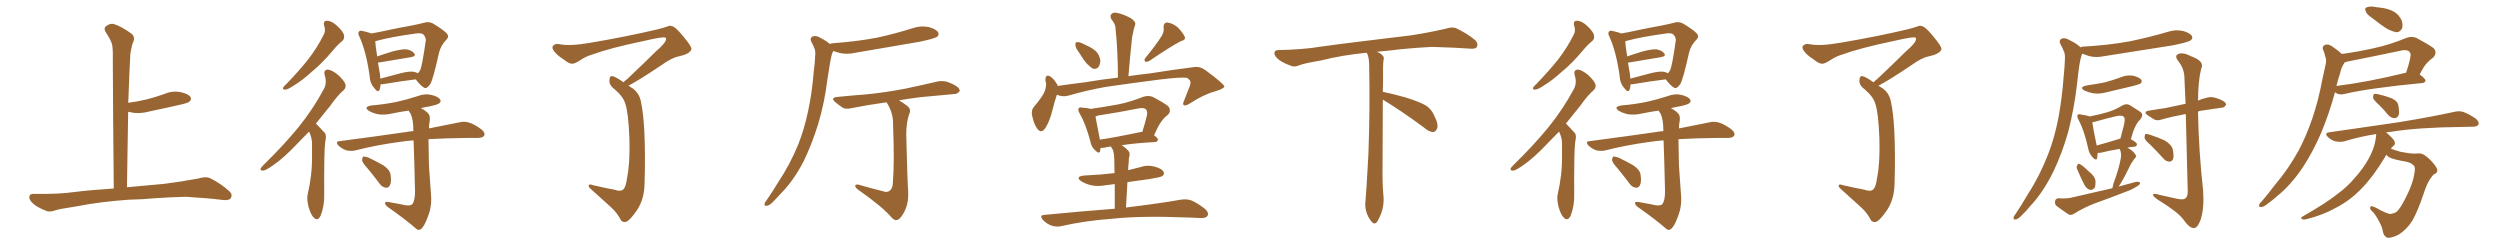 <svg xmlns="http://www.w3.org/2000/svg" xmlns:xlink="http://www.w3.org/1999/xlink" width="1500" height="150"><path fill="#996633" padding="10" d="M77.34 119.82L77.34 119.82L77.34 119.82Q60.21 121.00 46.14 123.78L46.14 123.78Q35.30 125.39 32.96 126.27L32.96 126.27Q30.03 127.29 28.27 126.71L28.27 126.71Q23.14 124.80 20.36 122.61L20.36 122.61Q17.43 120.12 17.58 118.21L17.58 118.21Q17.72 116.31 20.07 116.31L20.07 116.31Q35.01 116.60 45.26 115.14L45.26 115.14Q53.17 114.11 68.26 113.09L68.26 113.09Q67.82 71.63 67.68 34.72L67.68 34.72Q67.82 29.74 67.24 26.66L67.24 26.66Q66.50 23.88 63.28 19.04L63.28 19.04Q62.26 17.29 63.28 15.97L63.28 15.97Q65.77 13.92 68.12 14.36L68.12 14.36Q72.95 15.82 79.10 20.36L79.10 20.36Q81.45 22.56 79.54 26.07L79.54 26.07Q78.66 29.44 78.22 32.23L78.22 32.23Q77.64 41.89 77.05 59.47L77.05 59.47Q76.90 60.64 76.90 61.67L76.90 61.67Q82.62 60.94 88.04 59.62L88.04 59.62Q93.31 58.30 98.14 56.54L98.14 56.54Q103.13 54.35 108.11 55.22L108.11 55.22Q112.94 56.25 114.26 58.15L114.26 58.15Q115.14 59.62 113.67 60.94L113.67 60.94Q113.09 61.67 108.69 62.70L108.69 62.70Q99.17 64.89 89.94 66.80L89.94 66.80Q84.81 68.26 79.98 67.68L79.98 67.68Q78.37 67.24 76.90 67.09L76.90 67.09Q76.61 88.48 76.17 112.35L76.17 112.35Q84.38 111.62 98.58 110.30L98.58 110.30Q108.98 108.98 119.09 107.08L119.09 107.08Q123.49 105.76 125.83 106.79L125.83 106.79Q132.86 110.30 137.70 114.84L137.70 114.84Q139.75 116.75 138.43 118.95L138.43 118.95Q137.40 120.41 133.45 119.97L133.45 119.97Q125.83 118.95 111.62 118.07L111.62 118.07Q101.07 118.36 92.72 118.95L92.72 118.95Q85.25 119.68 77.34 119.82ZM194.53 15.53L194.53 15.53Q193.65 12.30 196.44 12.45L196.44 12.45Q199.22 12.60 202.44 15.67L202.44 15.67Q206.25 19.34 206.40 21.24L206.40 21.24Q206.84 23.14 205.37 24.61L205.37 24.61Q203.03 26.37 199.95 30.03L199.95 30.03Q193.07 38.23 186.91 43.21L186.91 43.21Q181.20 48.34 176.81 50.98L176.81 50.98Q173.00 53.61 171.24 53.76L171.24 53.76Q169.34 53.91 169.92 52.44L169.92 52.44Q170.51 51.56 171.97 50.24L171.97 50.24Q179.30 42.63 184.72 35.89L184.72 35.89Q190.28 28.71 194.24 20.80L194.24 20.80Q195.56 18.31 194.53 15.53ZM185.45 78.96L185.45 78.96Q181.93 82.62 178.86 85.69L178.86 85.69Q170.21 94.92 163.48 99.46L163.48 99.46Q159.38 102.25 157.91 102.39L157.91 102.39Q155.86 102.39 156.45 100.93L156.45 100.93Q156.88 100.20 158.35 98.73L158.35 98.73Q170.07 87.30 178.86 76.61L178.86 76.61Q187.79 65.63 194.38 53.32L194.38 53.32Q196.29 49.66 194.82 45.12L194.82 45.12Q193.95 41.89 196.73 41.75L196.73 41.75Q199.37 42.04 203.03 45.12L203.03 45.12Q206.84 48.78 207.28 50.68L207.28 50.68Q207.71 52.59 206.25 54.05L206.25 54.05Q202.59 57.13 198.19 63.43L198.19 63.43Q193.65 69.14 189.55 74.12L189.55 74.12Q189.84 74.41 190.28 74.85L190.28 74.85Q192.19 76.90 194.82 79.69L194.82 79.69Q196.14 81.15 195.12 85.11L195.12 85.11Q194.38 90.82 194.53 116.75L194.53 116.75Q194.68 123.34 192.48 129.20L192.48 129.20Q190.72 133.01 188.38 130.66L188.38 130.66Q186.62 129.20 185.16 124.22L185.16 124.22Q183.98 119.53 184.57 116.75L184.57 116.75Q187.35 105.03 187.21 93.46L187.21 93.46Q187.21 89.36 187.21 85.25L187.21 85.25Q186.91 82.03 185.45 78.96ZM228.37 50.54L228.37 50.54Q228.22 52.44 227.78 53.76L227.78 53.76Q226.90 55.96 224.56 52.88L224.56 52.88Q221.92 49.95 221.78 45.56L221.78 45.56Q219.73 30.91 215.63 21.97L215.63 21.97Q214.45 19.78 215.48 18.90L215.48 18.90Q215.92 18.16 217.68 18.60L217.68 18.60Q221.34 19.48 222.80 20.07L222.80 20.07Q227.34 19.34 233.06 18.02L233.06 18.02Q240.82 16.41 246.68 15.38L246.68 15.38Q251.07 14.50 254.59 13.62L254.59 13.62Q256.93 12.74 259.72 14.06L259.72 14.06Q265.87 17.72 268.07 20.07L268.07 20.07Q269.68 21.97 267.92 23.73L267.92 23.73Q264.40 27.25 263.38 31.79L263.38 31.79L263.38 31.79Q259.86 47.75 258.11 50.54L258.11 50.54Q255.91 53.61 254.44 52.59L254.44 52.59Q252.10 51.27 249.46 47.61L249.46 47.61Q240.97 48.63 229.54 50.54L229.54 50.54Q228.81 50.54 228.37 50.54ZM248.29 43.07L248.29 43.07Q249.76 43.36 250.63 43.95L250.63 43.95Q251.51 43.36 252.10 42.04L252.10 42.04Q253.27 39.70 255.47 24.32L255.47 24.32Q255.62 22.56 254.15 20.80L254.15 20.80Q252.98 19.63 249.76 20.07L249.76 20.07Q234.67 22.12 226.17 24.46L226.17 24.46Q225.59 24.61 225.15 24.76L225.15 24.76Q225.29 27.54 226.32 33.84L226.32 33.84Q230.57 32.37 235.40 30.91L235.40 30.91Q240.82 29.44 243.90 29.59L243.90 29.59Q247.12 30.18 248.58 32.08L248.58 32.08Q249.76 33.69 246.68 34.28L246.68 34.28Q238.62 35.60 227.49 37.50L227.49 37.50Q226.90 37.50 226.76 37.50L226.76 37.50Q227.34 40.58 227.93 44.24L227.93 44.24Q228.08 45.70 228.22 47.17L228.22 47.17Q233.64 45.70 240.38 43.95L240.38 43.95Q245.51 42.63 248.29 43.07ZM240.82 122.61L240.82 122.61Q245.51 123.93 247.27 122.61L247.27 122.61Q249.02 120.56 249.02 114.84L249.02 114.84Q248.58 95.36 248.14 84.23L248.14 84.23Q243.75 84.52 240.09 85.11L240.09 85.11Q225.73 87.01 213.28 90.23L213.28 90.23Q211.08 90.82 207.86 90.23L207.86 90.23Q205.37 89.36 203.17 87.45L203.17 87.45Q200.83 84.81 203.91 84.67L203.91 84.67Q225.29 81.88 243.46 79.25L243.46 79.25Q245.65 78.81 248.00 78.66L248.00 78.66Q248.00 78.08 248.00 77.93L248.00 77.93Q248.00 71.63 246.24 67.97L246.24 67.97Q245.36 66.94 245.21 66.36L245.21 66.36Q240.09 67.09 235.11 68.12L235.11 68.12Q230.71 69.14 226.76 68.55L226.76 68.55Q223.54 67.82 221.34 66.50L221.34 66.50Q217.82 64.16 222.80 63.28L222.80 63.28Q231.15 62.55 238.18 61.08L238.18 61.08Q244.63 59.62 250.49 57.71L250.49 57.71Q254.88 55.96 258.98 56.98L258.98 56.98Q263.09 58.01 264.11 59.77L264.11 59.77Q264.84 60.94 263.53 61.96L263.53 61.96Q262.50 62.84 257.52 63.87L257.52 63.87Q254.74 64.31 252.54 64.89L252.54 64.89Q256.35 66.94 257.37 68.70L257.37 68.70Q258.40 70.31 257.52 74.41L257.52 74.41Q257.37 75.59 257.37 77.05L257.37 77.05Q268.07 74.85 275.68 73.39L275.68 73.39Q278.61 72.66 281.40 73.54L281.40 73.54Q284.77 74.56 288.87 77.64L288.87 77.64Q291.36 79.69 290.48 81.45L290.48 81.45Q289.75 82.62 286.96 82.76L286.96 82.76Q283.89 82.76 280.37 82.76L280.37 82.76Q267.33 82.91 257.08 83.50L257.08 83.50Q257.23 91.26 257.37 99.32L257.37 99.32Q258.11 109.28 258.54 115.87L258.54 115.87Q259.28 122.75 257.37 128.17L257.37 128.17Q255.47 133.89 253.71 136.23L253.71 136.23Q251.81 138.87 249.90 137.40L249.90 137.40Q243.16 131.54 232.91 124.37L232.91 124.37Q231.15 123.19 231.01 121.88L231.01 121.88Q230.86 121.00 232.76 121.14L232.76 121.14Q237.16 122.02 240.82 122.61ZM220.46 100.93L220.46 100.93L220.46 100.93Q217.38 97.56 217.24 96.09L217.24 96.09Q217.38 94.34 217.97 93.90L217.97 93.90Q218.99 93.90 220.90 94.48L220.90 94.48Q225.88 96.83 229.98 99.17L229.98 99.17Q234.23 102.10 234.38 105.18L234.38 105.18Q234.96 109.28 233.94 111.18L233.94 111.18Q233.06 112.79 231.59 112.65L231.59 112.65Q229.39 112.35 227.93 110.45L227.93 110.45Q224.12 105.32 220.46 100.93ZM374.12 49.37L374.12 49.37L374.12 49.37Q375 48.34 376.46 47.31L376.46 47.31Q387.45 36.91 393.31 31.05L393.31 31.05Q399.46 25.78 399.61 23.58L399.61 23.58Q399.76 22.71 399.17 22.56L399.17 22.56Q398.14 21.83 386.13 24.61L386.13 24.61Q365.77 28.86 355.08 32.81L355.08 32.81Q351.56 33.84 348.05 36.18L348.05 36.18Q344.68 38.38 343.21 38.23L343.21 38.23Q341.60 38.38 338.09 35.60L338.09 35.60Q333.98 32.96 332.52 30.76L332.52 30.76Q331.05 29.00 331.64 27.69L331.64 27.69Q332.96 25.93 335.74 26.51L335.74 26.51Q341.89 27.83 354.35 25.63L354.35 25.63Q376.03 21.97 394.63 17.58L394.63 17.58Q397.56 16.85 400.20 15.97L400.20 15.97Q402.10 15.09 402.98 15.67L402.98 15.67Q404.88 15.67 409.72 21.53L409.72 21.53Q415.28 28.13 414.84 29.59L414.84 29.59Q413.96 32.37 407.23 33.84L407.23 33.84Q403.13 34.57 396.83 39.11L396.83 39.11Q383.35 48.19 377.05 51.42L377.05 51.42Q378.37 52.15 379.83 53.17L379.83 53.17Q383.50 55.96 384.52 60.79L384.52 60.79Q385.99 67.53 386.57 78.22L386.57 78.22Q387.30 92.29 386.72 110.89L386.72 110.89Q386.43 119.38 382.47 125.68L382.47 125.68Q378.22 131.98 375.88 133.01L375.88 133.01Q374.12 133.74 372.66 132.28L372.66 132.28Q370.31 127.73 366.80 124.51L366.80 124.51Q361.08 119.38 354.79 113.67L354.79 113.67Q353.17 112.35 353.17 111.33L353.17 111.33Q353.32 110.16 356.10 111.18L356.10 111.18Q362.99 112.79 368.70 113.82L368.70 113.82Q372.22 115.14 373.97 113.67L373.97 113.67Q375.59 112.06 376.17 107.08L376.17 107.08Q378.08 98.14 377.64 83.06L377.64 83.06Q377.05 67.53 375.15 62.11L375.15 62.11Q373.83 57.86 368.99 53.76L368.99 53.76Q365.77 51.42 365.63 48.78L365.63 48.78Q365.63 45.26 367.53 45.70L367.53 45.70Q369.58 46.14 374.12 49.37ZM497.90 26.37L497.90 26.37Q498.34 26.07 499.80 25.93L499.80 25.93Q514.16 24.90 526.46 22.56L526.46 22.56Q537.60 20.07 547.85 16.85L547.85 16.85Q552.54 15.23 557.37 16.26L557.37 16.26Q561.91 17.58 562.94 19.48L562.94 19.48Q563.67 20.80 562.21 22.12L562.21 22.12Q560.74 23.14 551.81 25.05L551.81 25.05Q532.32 28.42 513.28 31.64L513.28 31.64Q508.45 32.81 503.91 31.79L503.91 31.79Q501.86 31.20 499.95 30.62L499.95 30.62Q499.66 31.35 499.22 32.23L499.22 32.23Q498.49 34.86 498.05 37.65L498.05 37.65Q497.31 42.33 496.44 47.61L496.44 47.61Q494.82 61.23 490.87 74.56L490.87 74.56Q487.06 86.72 482.08 96.97L482.08 96.97Q476.07 108.54 468.46 116.16L468.46 116.16Q466.26 118.65 463.92 121.00L463.92 121.00Q461.72 123.34 459.96 123.49L459.96 123.49Q458.35 123.78 458.79 122.02L458.79 122.02Q459.08 121.14 459.96 120.12L459.96 120.12Q463.62 114.84 467.14 108.98L467.14 108.98Q473.88 98.88 478.86 86.87L478.86 86.87Q482.52 77.78 484.86 66.65L484.86 66.65Q487.21 55.81 488.23 43.07L488.23 43.07Q488.96 37.79 489.11 33.40L489.11 33.40Q489.40 30.47 488.53 28.71L488.53 28.71Q487.65 26.51 486.77 25.05L486.77 25.05Q485.74 22.85 487.65 21.83L487.65 21.83Q489.70 21.09 492.48 22.85L492.48 22.85Q495.70 24.46 497.90 26.37ZM530.13 114.84L530.13 114.84L530.13 114.84Q532.32 115.58 533.64 114.55L533.64 114.55Q535.55 113.23 535.69 110.01L535.69 110.01Q536.72 98.00 535.84 74.71L535.84 74.71Q535.99 68.12 532.47 62.26L532.47 62.26Q532.03 61.52 531.88 61.38L531.88 61.38Q520.31 62.99 510.94 64.89L510.94 64.89Q507.28 65.77 505.37 64.45L505.37 64.45Q503.03 62.84 501.27 61.38L501.27 61.38Q497.90 58.59 502.44 58.15L502.44 58.15Q511.08 57.28 518.99 56.69L518.99 56.69Q530.13 55.66 542.58 53.32L542.58 53.32Q552.98 51.12 563.09 48.78L563.09 48.78Q566.31 48.34 569.09 49.37L569.09 49.37Q571.58 50.39 572.61 50.98L572.61 50.98Q575.98 52.73 575.83 54.64L575.83 54.64Q574.22 56.54 572.75 56.40L572.75 56.40Q563.38 57.28 552.25 58.30L552.25 58.30Q545.21 59.18 539.36 60.21L539.36 60.21Q541.99 61.67 544.34 63.57L544.34 63.57Q546.97 65.63 545.51 68.41L545.51 68.41Q543.75 73.39 543.75 80.86L543.75 80.86Q544.48 110.45 544.92 114.99L544.92 114.99Q545.21 121.00 543.31 125.54L543.31 125.54Q541.70 129.20 539.79 131.10L539.79 131.10Q537.60 133.15 535.25 130.81L535.25 130.81Q529.54 124.07 514.89 113.82L514.89 113.82Q513.28 112.65 513.13 111.62L513.13 111.62Q512.99 110.60 514.89 110.74L514.89 110.74Q522.51 112.94 530.13 114.84ZM647.02 30.91L647.02 30.91Q645.26 28.56 645.26 27.10L645.26 27.10Q645.12 25.34 646.00 25.34L646.00 25.34Q647.31 25.05 649.51 26.07L649.51 26.07Q650.83 26.81 652.15 27.39L652.15 27.39Q655.37 28.71 657.71 30.91L657.71 30.91Q659.77 33.11 660.21 36.33L660.21 36.33Q660.06 38.82 659.03 40.28L659.03 40.28Q657.57 41.75 655.66 41.16L655.66 41.16Q654.20 40.28 652.29 38.38L652.29 38.38Q650.24 36.18 647.02 30.91ZM697.12 21.39L697.12 21.39Q698.58 18.90 698.14 16.70L698.14 16.70Q698.00 13.62 700.34 13.48L700.34 13.48Q703.86 13.92 706.93 16.70L706.93 16.70Q709.86 19.78 710.89 22.12L710.89 22.12Q711.47 24.02 708.69 24.61L708.69 24.61Q702.39 27.83 689.50 36.62L689.50 36.62Q688.18 37.21 687.16 37.06L687.16 37.06Q686.28 35.89 687.16 34.86L687.16 34.86Q693.90 26.66 697.12 21.39ZM634.13 56.84L634.13 56.84Q632.81 60.64 631.35 66.50L631.35 66.50Q629.88 72.36 627.54 76.32L627.54 76.32Q624.76 80.86 622.12 76.90L622.12 76.90Q620.36 74.27 619.34 69.73L619.34 69.73Q618.60 66.36 620.07 64.45L620.07 64.45Q623.88 60.06 626.22 56.10L626.22 56.10Q627.54 53.61 627.69 50.39L627.69 50.39Q627.39 49.07 627.25 48.05L627.25 48.05Q627.25 44.09 630.32 46.00L630.32 46.00Q632.23 47.17 634.42 50.83L634.42 50.83Q634.42 51.12 634.57 51.56L634.57 51.56Q642.63 50.39 650.98 49.37L650.98 49.37Q661.38 47.61 670.75 46.58L670.75 46.58Q670.75 30.62 669.29 16.85L669.29 16.85Q669.29 14.50 666.94 11.72L666.94 11.72Q665.77 9.52 666.80 8.50L666.80 8.50Q667.97 7.18 670.31 7.76L670.31 7.76Q673.68 8.35 678.66 10.99L678.66 10.99Q681.59 13.18 681.15 14.65L681.15 14.65Q680.71 16.11 680.27 17.58L680.27 17.58Q679.83 19.63 679.25 22.41L679.25 22.41Q678.08 33.40 677.05 45.70L677.05 45.70Q683.79 44.68 689.65 44.09L689.65 44.09Q704.30 41.75 716.16 40.28L716.16 40.28Q719.97 39.70 723.19 42.04L723.19 42.04Q734.47 50.39 734.62 51.86L734.62 51.86Q734.62 53.03 729.20 54.79L729.20 54.79Q722.46 56.54 714.11 61.96L714.11 61.96Q711.33 63.72 710.30 63.13L710.30 63.13Q709.42 62.55 710.45 60.35L710.45 60.35Q712.21 56.10 713.67 52.15L713.67 52.15Q714.40 50.24 714.26 49.66L714.26 49.66Q714.70 48.63 712.35 46.73L712.35 46.73Q709.13 46.14 696.68 47.61L696.68 47.61Q676.32 50.24 663.43 52.15L663.43 52.15Q651.86 54.20 640.87 57.42L640.87 57.42Q637.35 58.30 634.13 56.84ZM668.85 125.24L668.85 125.24Q668.85 116.60 668.85 110.45L668.85 110.45Q665.92 110.74 663.13 111.18L663.13 111.18Q658.30 112.06 654.20 111.04L654.20 111.04Q650.98 110.16 648.63 108.69L648.63 108.69Q644.97 105.91 650.39 105.32L650.39 105.32Q660.21 104.88 668.70 103.86L668.70 103.86Q668.55 96.39 668.55 94.92L668.55 94.92Q668.41 91.99 667.82 90.09L667.82 90.09Q667.09 88.92 666.50 87.89L666.50 87.89Q664.31 88.18 662.55 88.62L662.55 88.62Q661.38 88.77 660.35 88.77L660.35 88.77Q660.21 89.79 660.06 90.67L660.06 90.67Q659.47 92.72 656.84 89.94L656.84 89.94Q654.79 88.04 654.20 84.81L654.20 84.81Q651.42 74.27 647.75 67.97L647.75 67.97Q646.44 65.92 647.31 64.89L647.31 64.89Q647.61 64.16 649.37 64.60L649.37 64.60Q652.59 64.75 654.49 65.33L654.49 65.33Q662.55 64.16 670.61 62.70L670.61 62.70Q678.08 61.23 686.13 58.01L686.13 58.01Q689.06 57.13 691.70 58.15L691.70 58.15Q698.88 61.96 701.07 63.87L701.07 63.87Q702.98 66.65 700.63 68.99L700.63 68.99Q698.88 70.17 697.12 72.51L697.12 72.51Q695.21 74.85 692.43 81.15L692.43 81.15Q694.78 82.91 694.78 83.79L694.78 83.79Q694.48 85.11 693.02 85.25L693.02 85.25Q681.01 85.84 672.95 87.16L672.95 87.16Q675.15 88.33 677.05 90.53L677.05 90.53Q678.37 91.99 677.34 94.78L677.34 94.78Q677.34 96.09 677.20 97.85L677.20 97.85Q676.90 99.90 676.90 102.10L676.90 102.10Q680.27 101.22 683.94 100.34L683.94 100.34Q688.48 98.73 693.02 100.05L693.02 100.05Q697.27 101.22 698.14 103.13L698.14 103.13Q698.88 104.59 697.41 105.62L697.41 105.62Q696.39 106.35 690.09 107.37L690.09 107.37Q683.20 108.25 676.46 109.28L676.46 109.28Q676.03 116.46 675.59 124.51L675.59 124.51Q695.95 122.02 708.40 119.82L708.40 119.82Q711.77 119.24 714.84 120.26L714.84 120.26Q718.36 121.73 722.90 125.24L722.90 125.24Q725.54 127.59 724.51 129.49L724.51 129.49Q723.63 130.96 720.41 130.81L720.41 130.81Q717.04 130.66 713.09 130.52L713.09 130.52Q684.67 129.35 667.38 131.25L667.38 131.25Q651.12 132.42 636.91 135.64L636.91 135.64Q634.13 136.38 630.91 135.35L630.91 135.35Q627.98 134.33 625.78 131.98L625.78 131.98Q623.29 129.05 626.81 128.91L626.81 128.91Q649.37 126.71 668.85 125.24ZM683.64 79.39L683.64 79.39L683.64 79.39Q684.52 79.10 685.40 79.10L685.40 79.10Q686.87 74.56 688.18 69.14L688.18 69.14Q688.62 66.94 687.60 65.63L687.60 65.63Q686.28 64.45 683.20 65.04L683.20 65.04Q671.48 67.38 659.03 69.29L659.03 69.29Q657.86 69.73 657.28 69.87L657.28 69.87Q658.01 73.39 659.91 83.64L659.91 83.64Q659.91 83.64 659.91 83.79L659.91 83.79Q670.46 82.18 683.64 79.39ZM829.69 59.77L829.69 59.77L829.69 59.77Q829.54 79.98 829.54 98.58L829.54 98.58Q829.39 110.01 829.98 116.60L829.98 116.60Q830.57 120.70 829.54 125.24L829.54 125.24Q828.81 128.47 826.61 132.57L826.61 132.57Q824.85 135.35 822.95 133.01L822.95 133.01Q820.75 130.37 819.73 126.86L819.73 126.86Q818.85 123.63 819.29 120.56L819.29 120.56Q819.73 116.46 821.04 92.58L821.04 92.58Q822.07 65.04 821.48 38.23L821.48 38.23Q821.34 33.84 820.02 31.64L820.02 31.64Q805.08 33.11 793.07 36.18L793.07 36.18Q782.08 38.09 779.74 39.11L779.74 39.11Q776.95 40.28 775.20 39.70L775.20 39.70Q770.21 37.94 767.58 36.04L767.58 36.04Q764.50 33.69 764.65 31.79L764.65 31.79Q764.79 30.03 766.99 30.03L766.99 30.03Q782.23 29.74 792.48 27.98L792.48 27.98Q801.71 26.66 819.87 24.46L819.87 24.46Q828.81 23.44 846.39 21.24L846.39 21.24Q856.93 19.63 867.19 17.29L867.19 17.29Q871.29 15.97 873.49 16.85L873.49 16.85Q880.37 20.07 885.21 24.17L885.21 24.17Q887.11 26.07 886.08 28.27L886.08 28.27Q885.06 29.59 881.40 29.15L881.40 29.15Q873.63 28.56 859.13 28.13L859.13 28.13Q848.44 28.71 839.94 29.59L839.94 29.59Q833.20 30.47 826.17 31.05L826.17 31.05Q828.22 31.93 829.25 32.96L829.25 32.96Q830.71 34.13 830.13 36.04L830.13 36.04Q829.69 37.94 829.83 49.07L829.83 49.07Q829.69 52.00 829.69 55.08L829.69 55.08Q834.81 56.10 843.31 58.45L843.31 58.45Q851.81 61.08 855.76 63.43L855.76 63.43Q858.84 65.63 860.30 68.85L860.30 68.85Q863.53 75.15 862.06 77.49L862.06 77.49Q861.18 79.25 859.72 79.25L859.72 79.25Q857.37 79.10 854.30 76.46L854.30 76.46Q840.82 66.50 829.69 59.77ZM944.53 15.53L944.53 15.53Q943.65 12.30 946.44 12.45L946.44 12.45Q949.22 12.60 952.44 15.67L952.44 15.67Q956.25 19.34 956.40 21.24L956.40 21.24Q956.84 23.14 955.37 24.61L955.37 24.61Q953.03 26.37 949.95 30.03L949.95 30.03Q943.07 38.23 936.91 43.21L936.91 43.21Q931.20 48.34 926.81 50.98L926.81 50.98Q923.00 53.61 921.24 53.76L921.24 53.76Q919.34 53.91 919.92 52.44L919.92 52.44Q920.51 51.56 921.97 50.24L921.97 50.24Q929.30 42.63 934.72 35.89L934.72 35.89Q940.28 28.71 944.24 20.80L944.24 20.80Q945.56 18.31 944.53 15.53ZM935.45 78.96L935.45 78.96Q931.93 82.62 928.86 85.69L928.86 85.69Q920.21 94.92 913.48 99.46L913.48 99.46Q909.38 102.25 907.91 102.39L907.91 102.39Q905.86 102.39 906.45 100.93L906.45 100.93Q906.88 100.20 908.35 98.73L908.35 98.73Q920.07 87.30 928.86 76.61L928.86 76.61Q937.79 65.63 944.38 53.32L944.38 53.32Q946.29 49.66 944.82 45.12L944.82 45.12Q943.95 41.89 946.73 41.75L946.73 41.75Q949.37 42.04 953.03 45.12L953.03 45.12Q956.84 48.78 957.28 50.68L957.28 50.68Q957.71 52.59 956.25 54.05L956.25 54.05Q952.59 57.13 948.19 63.43L948.19 63.43Q943.65 69.14 939.55 74.12L939.55 74.12Q939.84 74.41 940.28 74.85L940.28 74.85Q942.19 76.90 944.82 79.69L944.82 79.69Q946.14 81.15 945.12 85.11L945.12 85.11Q944.38 90.82 944.53 116.75L944.53 116.75Q944.68 123.34 942.48 129.20L942.48 129.20Q940.72 133.01 938.38 130.66L938.38 130.66Q936.62 129.20 935.16 124.22L935.16 124.22Q933.98 119.53 934.57 116.75L934.57 116.75Q937.35 105.03 937.21 93.46L937.21 93.46Q937.21 89.36 937.21 85.25L937.21 85.25Q936.91 82.03 935.45 78.96ZM978.37 50.54L978.37 50.54Q978.22 52.44 977.78 53.76L977.78 53.76Q976.90 55.96 974.56 52.88L974.56 52.88Q971.92 49.95 971.78 45.56L971.78 45.56Q969.73 30.91 965.63 21.97L965.63 21.97Q964.45 19.78 965.48 18.90L965.48 18.90Q965.92 18.16 967.68 18.60L967.68 18.60Q971.34 19.48 972.80 20.07L972.80 20.07Q977.34 19.34 983.06 18.02L983.06 18.02Q990.82 16.41 996.68 15.38L996.68 15.38Q1001.07 14.50 1004.59 13.62L1004.59 13.62Q1006.93 12.74 1009.72 14.06L1009.72 14.06Q1015.87 17.72 1018.07 20.07L1018.07 20.07Q1019.68 21.97 1017.92 23.73L1017.92 23.73Q1014.40 27.25 1013.38 31.79L1013.38 31.79L1013.38 31.79Q1009.86 47.75 1008.11 50.54L1008.11 50.54Q1005.91 53.61 1004.44 52.59L1004.44 52.59Q1002.10 51.27 999.46 47.61L999.46 47.61Q990.97 48.63 979.54 50.54L979.54 50.54Q978.81 50.54 978.37 50.54ZM998.29 43.07L998.29 43.07Q999.76 43.36 1000.63 43.95L1000.63 43.95Q1001.51 43.36 1002.10 42.04L1002.10 42.04Q1003.27 39.70 1005.47 24.32L1005.47 24.32Q1005.62 22.56 1004.15 20.80L1004.15 20.80Q1002.98 19.63 999.76 20.07L999.76 20.07Q984.67 22.12 976.17 24.46L976.17 24.46Q975.59 24.61 975.15 24.76L975.15 24.76Q975.29 27.54 976.32 33.84L976.32 33.84Q980.57 32.37 985.40 30.91L985.40 30.91Q990.82 29.44 993.90 29.59L993.90 29.59Q997.12 30.18 998.58 32.08L998.58 32.08Q999.76 33.69 996.68 34.28L996.68 34.28Q988.62 35.60 977.49 37.50L977.49 37.50Q976.90 37.50 976.76 37.50L976.76 37.50Q977.34 40.58 977.93 44.24L977.93 44.24Q978.08 45.70 978.22 47.17L978.22 47.17Q983.64 45.70 990.38 43.95L990.38 43.95Q995.51 42.63 998.29 43.07ZM990.82 122.61L990.82 122.61Q995.51 123.93 997.27 122.61L997.27 122.61Q999.02 120.56 999.02 114.84L999.02 114.84Q998.58 95.36 998.14 84.23L998.14 84.23Q993.75 84.52 990.09 85.11L990.09 85.11Q975.73 87.01 963.28 90.23L963.28 90.23Q961.08 90.82 957.86 90.23L957.86 90.23Q955.37 89.36 953.17 87.45L953.17 87.45Q950.83 84.81 953.91 84.67L953.91 84.67Q975.29 81.88 993.46 79.25L993.46 79.25Q995.65 78.81 998.00 78.66L998.00 78.66Q998.00 78.08 998.00 77.93L998.00 77.93Q998.00 71.63 996.24 67.97L996.24 67.97Q995.36 66.94 995.21 66.36L995.21 66.36Q990.09 67.09 985.11 68.12L985.11 68.12Q980.71 69.14 976.76 68.55L976.76 68.55Q973.54 67.82 971.34 66.50L971.34 66.50Q967.82 64.16 972.80 63.28L972.80 63.28Q981.15 62.55 988.18 61.08L988.18 61.08Q994.63 59.62 1000.49 57.71L1000.49 57.71Q1004.88 55.96 1008.98 56.98L1008.98 56.98Q1013.09 58.01 1014.11 59.77L1014.11 59.77Q1014.84 60.94 1013.53 61.96L1013.53 61.96Q1012.50 62.84 1007.52 63.87L1007.52 63.87Q1004.74 64.31 1002.54 64.89L1002.54 64.89Q1006.35 66.94 1007.37 68.70L1007.37 68.70Q1008.40 70.31 1007.52 74.41L1007.52 74.41Q1007.37 75.59 1007.37 77.05L1007.37 77.05Q1018.07 74.85 1025.68 73.39L1025.68 73.39Q1028.61 72.66 1031.40 73.54L1031.40 73.54Q1034.77 74.56 1038.87 77.64L1038.87 77.64Q1041.36 79.69 1040.48 81.45L1040.48 81.45Q1039.75 82.62 1036.96 82.76L1036.96 82.76Q1033.89 82.76 1030.37 82.76L1030.37 82.76Q1017.33 82.91 1007.08 83.50L1007.08 83.50Q1007.23 91.26 1007.37 99.32L1007.37 99.32Q1008.11 109.28 1008.54 115.87L1008.54 115.87Q1009.28 122.75 1007.37 128.17L1007.37 128.17Q1005.47 133.89 1003.71 136.23L1003.71 136.23Q1001.81 138.87 999.90 137.40L999.90 137.40Q993.16 131.54 982.91 124.37L982.91 124.37Q981.15 123.19 981.01 121.88L981.01 121.88Q980.86 121.00 982.76 121.14L982.76 121.14Q987.16 122.02 990.82 122.61ZM970.46 100.93L970.46 100.93L970.46 100.93Q967.38 97.56 967.24 96.09L967.24 96.09Q967.38 94.34 967.97 93.90L967.97 93.90Q968.99 93.90 970.90 94.48L970.90 94.48Q975.88 96.83 979.98 99.17L979.98 99.17Q984.23 102.10 984.38 105.18L984.38 105.18Q984.96 109.28 983.94 111.18L983.94 111.18Q983.06 112.79 981.59 112.65L981.59 112.65Q979.39 112.35 977.93 110.45L977.93 110.45Q974.12 105.32 970.46 100.93ZM1124.12 49.37L1124.12 49.37L1124.12 49.37Q1125 48.34 1126.46 47.31L1126.46 47.31Q1137.45 36.91 1143.31 31.05L1143.31 31.05Q1149.46 25.78 1149.61 23.58L1149.61 23.58Q1149.76 22.71 1149.17 22.56L1149.17 22.56Q1148.14 21.83 1136.13 24.61L1136.13 24.61Q1115.77 28.86 1105.08 32.81L1105.08 32.81Q1101.56 33.84 1098.05 36.18L1098.05 36.18Q1094.68 38.38 1093.21 38.23L1093.21 38.23Q1091.60 38.38 1088.09 35.60L1088.09 35.60Q1083.98 32.96 1082.52 30.76L1082.52 30.76Q1081.05 29.00 1081.64 27.69L1081.64 27.69Q1082.96 25.93 1085.74 26.51L1085.74 26.51Q1091.89 27.83 1104.35 25.63L1104.35 25.63Q1126.03 21.97 1144.63 17.58L1144.63 17.58Q1147.56 16.85 1150.20 15.97L1150.20 15.97Q1152.10 15.09 1152.98 15.67L1152.98 15.67Q1154.88 15.67 1159.72 21.53L1159.72 21.53Q1165.28 28.13 1164.84 29.59L1164.84 29.59Q1163.96 32.37 1157.23 33.84L1157.23 33.84Q1153.13 34.57 1146.83 39.11L1146.83 39.11Q1133.35 48.19 1127.05 51.42L1127.05 51.42Q1128.37 52.15 1129.83 53.17L1129.83 53.17Q1133.50 55.96 1134.52 60.79L1134.52 60.79Q1135.99 67.53 1136.57 78.22L1136.57 78.22Q1137.30 92.29 1136.72 110.89L1136.72 110.89Q1136.43 119.38 1132.47 125.68L1132.47 125.68Q1128.22 131.98 1125.88 133.01L1125.88 133.01Q1124.12 133.74 1122.66 132.28L1122.66 132.28Q1120.31 127.73 1116.80 124.51L1116.80 124.51Q1111.08 119.38 1104.79 113.67L1104.79 113.67Q1103.17 112.35 1103.17 111.33L1103.17 111.33Q1103.32 110.16 1106.10 111.18L1106.10 111.18Q1112.99 112.79 1118.70 113.82L1118.70 113.82Q1122.22 115.14 1123.97 113.67L1123.97 113.67Q1125.59 112.06 1126.17 107.08L1126.17 107.08Q1128.08 98.14 1127.64 83.06L1127.64 83.06Q1127.05 67.53 1125.15 62.11L1125.15 62.11Q1123.83 57.86 1118.99 53.76L1118.99 53.76Q1115.77 51.42 1115.63 48.78L1115.63 48.78Q1115.63 45.26 1117.53 45.70L1117.53 45.70Q1119.58 46.14 1124.12 49.37ZM1248.34 28.42L1248.34 28.42Q1248.93 27.98 1249.80 27.98L1249.80 27.98Q1265.19 27.10 1278.08 24.76L1278.08 24.76Q1289.94 22.27 1300.93 19.04L1300.93 19.04Q1305.47 17.58 1309.86 18.60L1309.86 18.60Q1314.11 19.78 1315.14 21.68L1315.14 21.68Q1315.87 23.14 1314.40 24.17L1314.40 24.17Q1313.09 25.34 1303.42 27.25L1303.42 27.25Q1282.47 30.47 1262.55 33.69L1262.55 33.69Q1257.71 34.72 1253.61 33.69L1253.61 33.69Q1251.27 32.81 1249.37 32.23L1249.37 32.23Q1249.07 32.67 1248.93 33.25L1248.93 33.25Q1248.05 36.04 1247.61 39.11L1247.61 39.11Q1246.88 44.09 1246.29 49.80L1246.29 49.80Q1244.68 64.31 1241.02 78.81L1241.02 78.81Q1237.35 91.85 1232.08 102.83L1232.08 102.83Q1225.93 115.43 1218.02 123.78L1218.02 123.78Q1215.97 126.42 1213.18 129.05L1213.18 129.05Q1210.84 131.54 1209.38 131.69L1209.38 131.69Q1207.76 131.98 1208.20 130.22L1208.20 130.22Q1208.50 129.35 1209.38 128.32L1209.38 128.32Q1213.18 122.61 1216.85 116.31L1216.85 116.31Q1223.88 105.47 1228.86 92.58L1228.86 92.58Q1232.67 82.91 1235.01 70.90L1235.01 70.90Q1237.21 59.18 1238.23 45.56L1238.23 45.56Q1238.82 39.84 1238.96 35.30L1238.96 35.30Q1239.11 32.08 1238.09 30.32L1238.09 30.32Q1237.21 27.83 1236.18 26.37L1236.18 26.37Q1235.16 24.17 1237.06 23.14L1237.06 23.14Q1239.11 22.41 1241.89 24.17L1241.89 24.17Q1246.00 26.07 1248.34 28.42ZM1252.00 51.27L1252.00 51.27Q1258.15 50.39 1263.13 49.37L1263.13 49.37Q1267.82 48.05 1271.92 46.58L1271.92 46.58Q1275.73 44.82 1279.83 45.41L1279.83 45.41Q1283.79 46.44 1284.81 47.90L1284.81 47.90Q1285.40 49.07 1284.38 50.10L1284.38 50.10Q1283.64 50.54 1279.98 51.56L1279.98 51.56Q1271.78 53.47 1263.87 55.37L1263.87 55.37Q1259.77 56.54 1255.81 55.96L1255.81 55.96Q1252.88 55.37 1250.68 54.35L1250.68 54.35Q1247.17 52.29 1252.00 51.27ZM1246.29 101.51L1246.29 101.51Q1245.70 100.20 1246.29 99.32L1246.29 99.32Q1246.88 97.85 1247.90 98.44L1247.90 98.44Q1249.80 99.46 1253.91 103.42L1253.91 103.42Q1256.69 105.62 1257.28 108.25L1257.28 108.25Q1257.42 111.18 1256.84 112.65L1256.84 112.65Q1255.22 114.40 1253.76 113.82L1253.76 113.82Q1251.86 113.23 1250.39 110.45L1250.39 110.45Q1248.19 106.05 1246.29 101.51ZM1267.38 112.94L1267.38 112.94Q1267.68 111.47 1268.26 109.57L1268.26 109.57Q1271.48 100.93 1272.51 94.78L1272.51 94.78Q1272.95 92.29 1272.07 89.94L1272.07 89.94Q1271.78 89.50 1271.78 89.36L1271.78 89.36Q1264.60 90.53 1260.94 91.55L1260.94 91.55Q1259.62 91.85 1258.59 91.70L1258.59 91.70Q1258.45 93.46 1258.30 94.78L1258.30 94.78Q1257.71 96.83 1255.37 94.19L1255.37 94.19Q1253.47 92.14 1252.88 88.92L1252.88 88.92Q1250.54 78.22 1247.02 71.63L1247.02 71.63Q1246.00 69.58 1246.58 68.99L1246.58 68.99Q1247.02 68.26 1248.49 68.70L1248.49 68.70Q1252.44 69.29 1253.91 69.87L1253.91 69.87Q1260.21 68.55 1264.75 67.24L1264.75 67.24Q1269.73 65.63 1273.39 63.28L1273.39 63.28Q1275.88 61.82 1278.22 63.28L1278.22 63.28Q1281.59 65.48 1283.94 66.94L1283.94 66.94Q1286.72 68.70 1283.94 71.92L1283.94 71.92Q1280.86 74.71 1278.52 83.50L1278.52 83.50Q1282.18 85.55 1282.18 86.57L1282.18 86.57Q1282.03 87.89 1280.57 88.04L1280.57 88.04Q1277.93 88.18 1276.46 88.62L1276.46 88.62Q1280.13 90.67 1281.15 92.58L1281.15 92.58Q1282.32 93.90 1280.57 95.36L1280.57 95.36Q1278.52 98.14 1277.49 100.49L1277.49 100.49Q1275.15 105.47 1272.80 109.42L1272.80 109.42Q1271.78 110.89 1271.19 111.91L1271.19 111.91Q1276.61 110.45 1281.59 109.13L1281.59 109.13Q1283.50 108.84 1284.08 109.72L1284.08 109.72Q1283.94 110.89 1282.03 111.91L1282.03 111.91Q1279.39 113.67 1275.73 114.99L1275.73 114.99Q1266.21 118.65 1256.54 122.17L1256.54 122.17Q1250.39 124.51 1244.53 128.17L1244.53 128.17Q1242.77 129.35 1241.31 128.76L1241.31 128.76Q1236.91 125.83 1233.84 123.49L1233.84 123.49Q1232.67 122.31 1233.11 120.41L1233.11 120.41Q1233.40 119.09 1235.16 118.95L1235.16 118.95Q1239.70 119.24 1242.48 118.65L1242.48 118.65Q1255.52 115.72 1267.38 112.94ZM1271.48 83.35L1271.48 83.35Q1271.63 83.20 1272.22 83.20L1272.22 83.20Q1273.24 79.10 1274.27 75.44L1274.27 75.44Q1275.29 71.19 1274.41 70.31L1274.41 70.31Q1273.54 68.85 1269.58 69.73L1269.58 69.73Q1264.01 71.04 1257.28 72.95L1257.28 72.95Q1255.96 73.24 1255.37 73.39L1255.37 73.39Q1255.81 76.76 1258.01 87.30L1258.01 87.30Q1264.01 85.69 1271.48 83.35ZM1311.47 68.41L1311.47 68.41Q1303.42 69.87 1297.27 71.63L1297.27 71.63Q1294.34 72.66 1292.43 71.63L1292.43 71.63Q1290.23 70.31 1288.77 69.29L1288.77 69.29Q1285.55 66.94 1289.50 66.36L1289.50 66.36Q1294.48 65.48 1299.02 64.89L1299.02 64.89Q1304.74 63.72 1311.33 62.26L1311.33 62.26Q1310.74 47.46 1310.60 45.56L1310.60 45.56Q1310.16 40.58 1306.93 36.62L1306.93 36.62Q1304.44 33.40 1307.08 32.37L1307.08 32.37Q1309.86 31.20 1314.84 33.84L1314.84 33.84Q1323.05 36.77 1320.70 41.31L1320.70 41.31Q1318.95 47.90 1318.80 60.35L1318.80 60.35Q1321.44 59.18 1324.22 58.59L1324.22 58.59Q1327.00 57.86 1329.35 58.74L1329.35 58.74Q1331.54 59.33 1332.57 59.91L1332.57 59.91Q1335.79 61.38 1335.64 62.84L1335.64 62.84Q1334.47 64.75 1333.01 64.60L1333.01 64.60Q1327.73 65.33 1321.14 66.36L1321.14 66.36Q1319.82 66.50 1318.80 66.94L1318.80 66.94Q1319.24 90.67 1321.88 114.40L1321.88 114.40Q1322.61 124.95 1320.41 131.69L1320.41 131.69Q1318.51 136.96 1316.31 136.82L1316.31 136.82Q1313.67 136.96 1310.01 131.69L1310.01 131.69Q1306.79 127.29 1295.21 120.12L1295.21 120.12Q1291.99 118.07 1291.85 117.04L1291.85 117.04Q1291.41 115.58 1296.24 117.04L1296.24 117.04Q1300.93 118.07 1305.47 119.09L1305.47 119.09Q1309.72 120.12 1311.18 119.09L1311.18 119.09Q1312.65 117.92 1312.65 115.14L1312.65 115.14Q1311.91 85.25 1311.47 68.41ZM1290.23 86.87L1290.23 86.87L1290.23 86.87Q1286.87 84.08 1286.72 82.62L1286.72 82.62Q1286.72 81.01 1287.30 80.42L1287.30 80.42Q1288.18 80.27 1290.09 80.86L1290.09 80.86Q1294.92 82.47 1299.02 84.38L1299.02 84.38Q1303.13 87.01 1303.71 89.79L1303.71 89.79Q1304.44 93.60 1303.86 95.36L1303.86 95.36Q1303.13 96.97 1301.81 96.97L1301.81 96.97Q1299.61 96.97 1298.14 95.21L1298.14 95.21Q1293.90 90.53 1290.23 86.87ZM1422.95 10.55L1422.95 10.55Q1420.02 8.64 1419.43 6.74L1419.43 6.74Q1418.70 4.98 1419.73 4.54L1419.73 4.54Q1421.19 3.81 1423.97 3.96L1423.97 3.96Q1425.88 4.39 1427.78 4.54L1427.78 4.54Q1432.47 4.98 1436.13 6.88L1436.13 6.88Q1439.21 8.50 1440.97 12.16L1440.97 12.16Q1441.85 14.79 1441.26 16.99L1441.26 16.99Q1439.94 19.48 1437.60 19.34L1437.60 19.34Q1435.55 18.90 1432.76 17.58L1432.76 17.58Q1429.25 15.53 1422.95 10.55ZM1405.08 32.37L1405.08 32.37Q1414.89 31.05 1424.56 28.86L1424.56 28.86Q1434.08 26.81 1443.90 22.71L1443.90 22.71Q1447.27 21.53 1450.05 22.85L1450.05 22.85Q1457.96 27.10 1460.30 29.00L1460.30 29.00Q1462.50 31.79 1459.86 34.57L1459.86 34.57Q1458.11 35.74 1456.35 37.65L1456.35 37.65Q1454.59 39.26 1451.81 44.68L1451.81 44.68Q1455.32 47.31 1455.32 48.34L1455.32 48.34Q1455.03 49.66 1453.56 49.80L1453.56 49.80Q1421.48 52.88 1406.54 56.40L1406.54 56.40Q1404.64 56.84 1402.88 56.40L1402.88 56.40Q1401.86 55.96 1400.98 55.37L1400.98 55.37Q1397.75 67.53 1392.77 79.54L1392.77 79.54Q1387.79 91.11 1381.64 100.49L1381.64 100.49Q1374.32 111.33 1365.97 117.92L1365.97 117.92Q1363.62 120.12 1360.84 122.02L1360.84 122.02Q1358.35 124.22 1356.59 124.22L1356.59 124.22Q1354.98 124.37 1355.57 122.61L1355.57 122.61Q1356.01 121.73 1357.03 120.85L1357.03 120.85Q1361.13 116.02 1365.23 110.60L1365.23 110.60Q1373.00 101.51 1379.30 90.09L1379.30 90.09Q1383.84 81.45 1387.50 70.75L1387.50 70.75Q1391.02 60.35 1393.36 47.90L1393.36 47.90Q1394.53 42.63 1395.41 38.53L1395.41 38.53Q1396.00 35.60 1395.12 33.84L1395.12 33.84Q1394.68 31.35 1393.80 29.88L1393.80 29.88Q1393.07 27.69 1395.26 26.81L1395.26 26.81Q1397.31 26.22 1400.10 28.42L1400.10 28.42Q1403.17 30.47 1405.08 32.37ZM1404.05 43.95L1404.05 43.95Q1402.88 47.46 1401.86 51.56L1401.86 51.56Q1420.17 49.37 1443.46 43.65L1443.46 43.65Q1443.46 43.65 1443.60 43.65L1443.60 43.65Q1445.21 39.40 1446.24 34.13L1446.24 34.13Q1446.68 32.08 1445.65 31.05L1445.65 31.05Q1444.04 29.44 1440.09 30.47L1440.09 30.47Q1424.85 33.69 1408.59 36.91L1408.59 36.91Q1407.28 37.35 1406.69 37.50L1406.69 37.50Q1406.40 38.23 1405.96 38.82L1405.96 38.82Q1404.64 41.16 1404.05 43.95ZM1427.93 63.43L1427.93 63.43Q1424.27 60.21 1423.83 58.74L1423.83 58.74Q1423.83 56.98 1424.41 56.40L1424.41 56.40Q1425.29 56.10 1427.49 56.69L1427.49 56.69Q1431.30 57.57 1434.81 58.89L1434.81 58.89Q1438.33 60.50 1438.92 62.84L1438.92 62.84Q1439.79 67.09 1439.21 68.99L1439.21 68.99Q1438.33 70.90 1436.87 70.90L1436.87 70.90Q1434.67 70.90 1432.91 68.99L1432.91 68.99Q1430.27 65.77 1427.93 63.43ZM1431.88 92.87L1431.88 92.87L1431.88 92.87Q1431.30 93.60 1430.86 94.48L1430.86 94.48Q1423.68 106.35 1416.94 113.09L1416.94 113.09Q1410.64 119.82 1402.15 124.37L1402.15 124.37Q1393.51 129.20 1383.69 131.54L1383.69 131.54Q1382.08 131.98 1381.05 131.40L1381.05 131.40Q1380.18 130.81 1381.49 129.93L1381.49 129.93Q1395.85 121.73 1402.00 116.75L1402.00 116.75Q1408.15 112.35 1412.70 106.93L1412.70 106.93Q1417.97 101.07 1421.19 95.21L1421.19 95.21Q1425.29 87.89 1425.73 80.42L1425.73 80.42Q1415.48 82.03 1406.54 84.81L1406.54 84.81Q1404.35 85.40 1401.27 84.81L1401.27 84.81Q1398.63 84.08 1396.73 82.18L1396.73 82.18Q1394.38 79.83 1397.46 79.39L1397.46 79.39Q1419.87 76.17 1438.92 73.39L1438.92 73.39Q1460.30 69.87 1472.61 67.09L1472.61 67.09Q1475.54 66.36 1478.17 67.24L1478.17 67.24Q1481.40 68.41 1485.50 71.19L1485.50 71.19Q1487.70 73.24 1487.11 74.71L1487.11 74.71Q1486.38 76.03 1483.59 76.03L1483.59 76.03Q1480.37 76.17 1476.71 76.17L1476.71 76.17Q1450.49 76.46 1434.52 79.10L1434.52 79.10Q1432.91 79.10 1431.59 79.54L1431.59 79.54Q1431.88 79.83 1432.32 79.98L1432.32 79.98Q1436.13 83.35 1436.72 84.81L1436.72 84.81Q1437.45 86.57 1435.99 87.60L1435.99 87.60Q1435.11 88.33 1434.52 89.21L1434.52 89.21Q1436.87 90.09 1440.38 91.11L1440.38 91.11Q1446.53 92.29 1448.88 92.14L1448.88 92.14Q1451.22 91.85 1453.13 92.29L1453.13 92.29Q1455.62 93.16 1459.28 97.12L1459.28 97.12Q1462.79 101.07 1462.35 102.54L1462.35 102.54Q1462.21 104.00 1460.30 104.59L1460.30 104.59Q1459.28 105.47 1457.81 107.81L1457.81 107.81Q1456.05 110.45 1454.15 116.31L1454.15 116.31Q1450.63 126.71 1447.41 132.42L1447.41 132.42Q1444.19 137.55 1439.21 140.77L1439.21 140.77Q1433.79 143.41 1431.88 142.38L1431.88 142.38Q1430.13 141.36 1429.69 138.72L1429.69 138.72Q1429.25 136.23 1427.78 133.45L1427.78 133.45Q1425.59 129.20 1423.83 127.29L1423.83 127.29Q1421.34 125.24 1422.36 123.93L1422.36 123.93Q1423.10 123.05 1428.52 126.27L1428.52 126.27Q1431.59 127.73 1433.06 128.17L1433.06 128.17Q1434.38 128.61 1435.69 128.03L1435.69 128.03Q1437.30 127.73 1438.33 126.71L1438.33 126.71Q1440.23 124.80 1442.58 120.26L1442.58 120.26Q1446.53 112.94 1448.00 107.23L1448.00 107.23Q1449.32 101.51 1448.73 100.05L1448.73 100.05Q1447.56 97.85 1443.60 96.97L1443.60 96.97Q1435.55 95.65 1433.20 94.19L1433.20 94.19Q1432.32 93.46 1431.88 92.87Z"/></svg>
